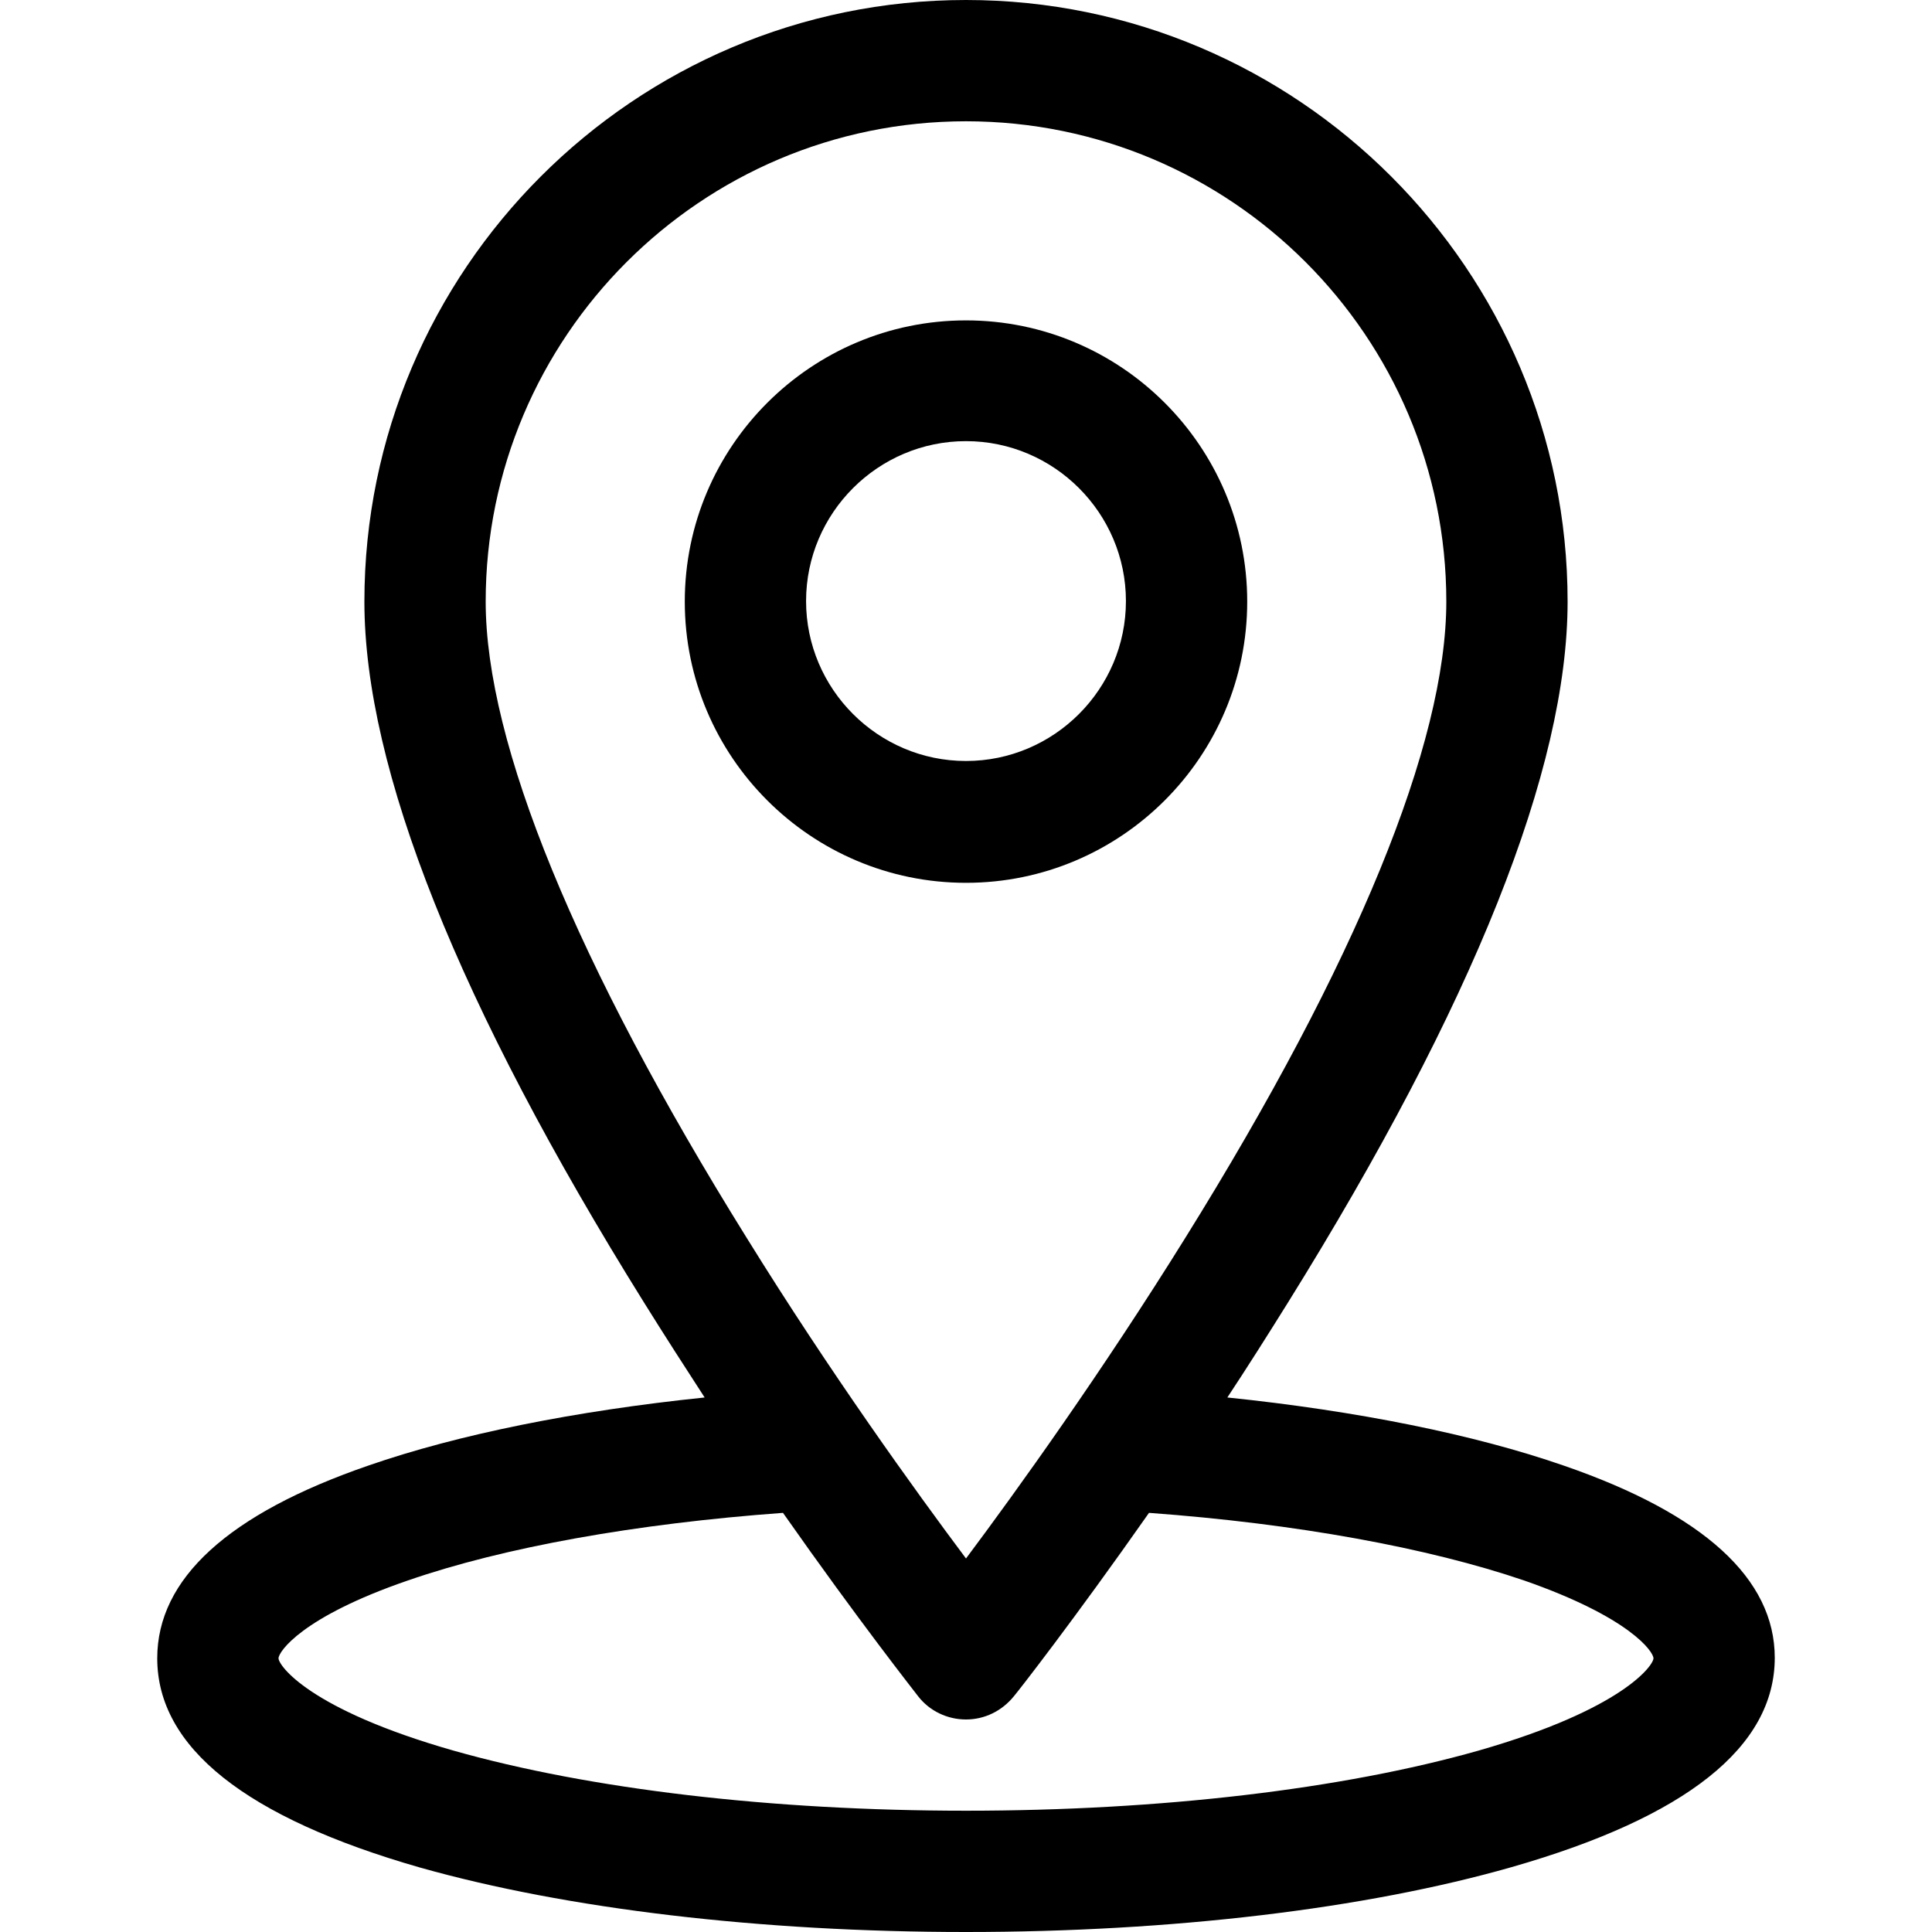 <?xml version="1.0" encoding="utf-8"?>
<!-- Generator: Adobe Illustrator 28.0.0, SVG Export Plug-In . SVG Version: 6.00 Build 0)  -->
<svg version="1.1" id="Livello_1" xmlns="http://www.w3.org/2000/svg" xmlns:xlink="http://www.w3.org/1999/xlink" x="0px" y="0px"
	 viewBox="0 0 36 36" style="enable-background:new 0 0 36 36;" xml:space="preserve">
<g>
	<g>
		<g>
			<path d="M29.14,27.31c-1.67-0.58-3.85-1.02-6.27-1.27c0.37-0.56,0.75-1.16,1.13-1.77c3.46-5.56,5.21-9.95,5.21-13.06
				C29.21,5.03,24.18,0,18,0S6.79,5.03,6.79,11.21c0,3.11,1.75,7.51,5.21,13.06c0.38,0.61,0.76,1.2,1.13,1.77
				c-2.42,0.25-4.6,0.69-6.27,1.27c-2.61,0.9-3.93,2.11-3.93,3.59c0,1.66,1.65,2.97,4.9,3.9C10.56,35.57,14.17,36,18,36
				s7.44-0.43,10.17-1.21c3.25-0.93,4.9-2.24,4.9-3.9C33.07,29.42,31.75,28.21,29.14,27.31z M9.05,11.21c0-4.93,4.01-8.95,8.95-8.95
				s8.95,4.01,8.95,8.95c0,2.64-1.68,6.74-4.86,11.85c-1.56,2.51-3.14,4.71-4.09,5.98c-0.95-1.27-2.53-3.46-4.09-5.98
				C10.73,17.95,9.05,13.85,9.05,11.21z M27.55,32.62c-2.54,0.72-5.93,1.12-9.55,1.12s-7.01-0.4-9.55-1.12
				c-2.7-0.77-3.26-1.59-3.26-1.72c0-0.12,0.43-0.77,2.41-1.45c1.79-0.62,4.25-1.06,6.99-1.26c1.41,2.01,2.46,3.34,2.52,3.42
				c0.21,0.27,0.54,0.43,0.89,0.43c0.35,0,0.67-0.16,0.89-0.43c0.07-0.08,1.11-1.41,2.52-3.42c2.74,0.2,5.2,0.65,6.99,1.26
				c1.98,0.69,2.41,1.33,2.41,1.45C30.81,31.03,30.24,31.85,27.55,32.62z"/>
		</g>
	</g>
	<g>
		<g>
			<path d="M18,5.97c-2.89,0-5.24,2.35-5.24,5.24s2.35,5.24,5.24,5.24s5.24-2.35,5.24-5.24S20.89,5.97,18,5.97z M18,14.18
				c-1.64,0-2.98-1.34-2.98-2.98c0-1.64,1.34-2.98,2.98-2.98s2.98,1.34,2.98,2.98S19.64,14.18,18,14.18z"/>
		</g>
	</g>
</g>
</svg>
